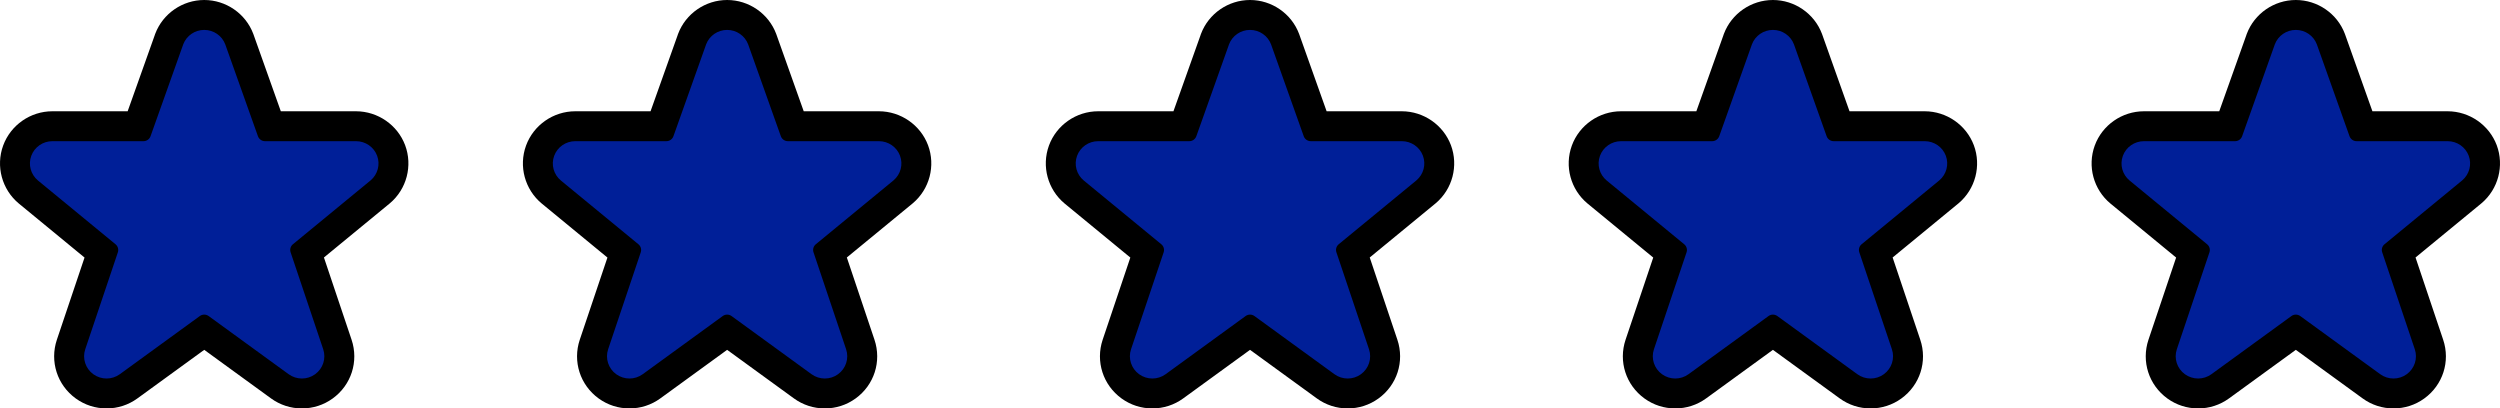 <svg xmlns="http://www.w3.org/2000/svg" width="114.745" height="18.747" viewBox="0 0 114.745 18.747">
  <g id="Stars" transform="translate(1.373 1.373)">
    <g id="Path" fill="#001f98" stroke-miterlimit="10">
      <path d="M 12.484 16.687 C 12.484 16.687 12.484 16.687 12.484 16.687 C 12.116 16.687 11.765 16.572 11.469 16.356 L 8.001 13.835 L 4.53 16.357 C 4.234 16.573 3.884 16.686 3.518 16.686 C 3.153 16.686 2.804 16.574 2.508 16.36 C 1.899 15.92 1.651 15.147 1.889 14.437 L 3.308 10.218 L -0.067 7.442 C -0.624 6.981 -0.83 6.219 -0.583 5.543 C -0.337 4.872 0.311 4.42 1.03 4.42 L 4.97 4.42 L 6.382 0.456 L 6.387 0.439 L 6.394 0.421 C 6.644 -0.241 7.29 -0.687 8.001 -0.687 C 8.713 -0.687 9.358 -0.241 9.608 0.421 L 9.611 0.427 L 9.613 0.433 L 11.032 4.42 L 14.971 4.42 C 15.684 4.423 16.33 4.87 16.579 5.533 C 16.829 6.205 16.63 6.966 16.082 7.429 L 16.079 7.433 L 16.075 7.436 L 12.693 10.215 L 14.112 14.437 C 14.351 15.147 14.102 15.921 13.492 16.361 C 13.197 16.574 12.849 16.687 12.484 16.687 Z" stroke="none"/>
      <path d="M 8.001 1.9073486328125e-06 C 7.571 1.9073486328125e-06 7.187 0.264 7.036 0.664 L 7.033 0.674 L 5.536 4.88 C 5.487 5.016 5.358 5.107 5.212 5.107 L 1.031 5.107 C 1.031 5.107 1.03 5.107 1.03 5.107 C 0.597 5.107 0.21 5.376 0.062 5.78 C -0.086 6.184 0.037 6.636 0.37 6.912 L 3.93 9.839 C 4.039 9.929 4.081 10.076 4.036 10.209 L 2.54 14.655 C 2.398 15.077 2.548 15.542 2.911 15.804 C 3.092 15.934 3.305 16 3.518 16 C 3.731 16 3.945 15.934 4.127 15.802 L 7.798 13.133 C 7.858 13.089 7.929 13.067 8.001 13.067 C 8.072 13.067 8.143 13.089 8.204 13.133 L 11.873 15.801 C 12.055 15.934 12.27 16 12.484 16 C 12.697 16 12.91 15.935 13.09 15.804 C 13.453 15.542 13.603 15.078 13.461 14.655 L 11.965 10.206 C 11.921 10.073 11.963 9.926 12.072 9.837 L 15.639 6.905 C 15.967 6.627 16.086 6.176 15.936 5.774 C 15.786 5.374 15.401 5.108 14.971 5.107 L 10.79 5.107 C 10.79 5.107 10.79 5.107 10.79 5.107 C 10.645 5.107 10.515 5.016 10.466 4.88 L 8.966 0.664 C 8.815 0.264 8.431 1.9073486328125e-06 8.001 1.9073486328125e-06 M 8.001 -1.373 C 8.997 -1.373 9.901 -0.75 10.251 0.179 L 10.255 0.191 L 10.26 0.203 L 11.516 3.734 L 14.971 3.734 C 15.97 3.737 16.873 4.363 17.222 5.292 C 17.574 6.235 17.294 7.304 16.526 7.954 L 16.518 7.96 L 16.511 7.966 L 13.495 10.445 L 14.763 14.218 C 15.099 15.215 14.75 16.301 13.894 16.918 C 13.481 17.216 12.994 17.373 12.484 17.373 C 11.97 17.373 11.479 17.213 11.064 16.911 L 8.001 14.684 L 4.934 16.913 C 4.52 17.214 4.03 17.373 3.518 17.373 C 3.007 17.373 2.519 17.215 2.106 16.917 C 1.252 16.299 0.903 15.215 1.238 14.218 L 2.507 10.448 L -0.503 7.973 L -0.505 7.971 L -0.507 7.97 C -1.285 7.325 -1.575 6.255 -1.228 5.307 C -0.883 4.366 0.025 3.734 1.03 3.734 L 4.486 3.734 L 5.731 0.237 L 5.738 0.214 L 5.751 0.179 C 6.101 -0.75 7.005 -1.373 8.001 -1.373 Z" stroke="none" fill="#000"/>
    </g>
    <g id="Path-2" data-name="Path" transform="translate(24)" fill="#001f98" stroke-miterlimit="10">
      <path d="M 12.484 16.687 C 12.484 16.687 12.484 16.687 12.484 16.687 C 12.116 16.687 11.765 16.572 11.469 16.356 L 8.001 13.835 L 4.53 16.357 C 4.234 16.573 3.884 16.686 3.518 16.686 C 3.153 16.686 2.804 16.574 2.508 16.36 C 1.899 15.92 1.651 15.147 1.889 14.437 L 3.308 10.218 L -0.067 7.442 C -0.624 6.981 -0.83 6.219 -0.583 5.543 C -0.337 4.872 0.311 4.42 1.03 4.42 L 4.97 4.42 L 6.382 0.456 L 6.387 0.439 L 6.394 0.421 C 6.644 -0.241 7.29 -0.687 8.001 -0.687 C 8.713 -0.687 9.358 -0.241 9.608 0.421 L 9.611 0.427 L 9.613 0.433 L 11.032 4.42 L 14.971 4.42 C 15.684 4.423 16.33 4.87 16.579 5.533 C 16.829 6.205 16.63 6.966 16.082 7.429 L 16.079 7.433 L 16.075 7.436 L 12.693 10.215 L 14.112 14.437 C 14.351 15.147 14.102 15.921 13.492 16.361 C 13.197 16.574 12.849 16.687 12.484 16.687 Z" stroke="none"/>
      <path d="M 8.001 1.9073486328125e-06 C 7.571 1.9073486328125e-06 7.187 0.264 7.036 0.664 L 7.033 0.674 L 5.536 4.88 C 5.487 5.016 5.358 5.107 5.212 5.107 L 1.031 5.107 C 1.031 5.107 1.03 5.107 1.03 5.107 C 0.597 5.107 0.21 5.376 0.062 5.78 C -0.086 6.184 0.037 6.636 0.37 6.912 L 3.93 9.839 C 4.039 9.929 4.081 10.076 4.036 10.209 L 2.54 14.655 C 2.398 15.077 2.548 15.542 2.911 15.804 C 3.092 15.934 3.305 16 3.518 16 C 3.731 16 3.945 15.934 4.127 15.802 L 7.798 13.133 C 7.858 13.089 7.929 13.067 8.001 13.067 C 8.072 13.067 8.143 13.089 8.204 13.133 L 11.873 15.801 C 12.055 15.934 12.27 16 12.484 16 C 12.697 16 12.91 15.935 13.09 15.804 C 13.453 15.542 13.603 15.078 13.461 14.655 L 11.965 10.206 C 11.921 10.073 11.963 9.926 12.072 9.837 L 15.639 6.905 C 15.967 6.627 16.086 6.176 15.936 5.774 C 15.786 5.374 15.401 5.108 14.971 5.107 L 10.79 5.107 C 10.79 5.107 10.79 5.107 10.79 5.107 C 10.645 5.107 10.515 5.016 10.466 4.88 L 8.966 0.664 C 8.815 0.264 8.431 1.9073486328125e-06 8.001 1.9073486328125e-06 M 8.001 -1.373 C 8.997 -1.373 9.901 -0.75 10.251 0.179 L 10.255 0.191 L 10.26 0.203 L 11.516 3.734 L 14.971 3.734 C 15.97 3.737 16.873 4.363 17.222 5.292 C 17.574 6.235 17.294 7.304 16.526 7.954 L 16.518 7.96 L 16.511 7.966 L 13.495 10.445 L 14.763 14.218 C 15.099 15.215 14.75 16.301 13.894 16.918 C 13.481 17.216 12.994 17.373 12.484 17.373 C 11.97 17.373 11.479 17.213 11.064 16.911 L 8.001 14.684 L 4.934 16.913 C 4.52 17.214 4.03 17.373 3.518 17.373 C 3.007 17.373 2.519 17.215 2.106 16.917 C 1.252 16.299 0.903 15.215 1.238 14.218 L 2.507 10.448 L -0.503 7.973 L -0.505 7.971 L -0.507 7.97 C -1.285 7.325 -1.575 6.255 -1.228 5.307 C -0.883 4.366 0.025 3.734 1.03 3.734 L 4.486 3.734 L 5.731 0.237 L 5.738 0.214 L 5.751 0.179 C 6.101 -0.75 7.005 -1.373 8.001 -1.373 Z" stroke="none" fill="#000"/>
    </g>
    <g id="Path-3" data-name="Path" transform="translate(48)" fill="#001f98" stroke-miterlimit="10">
      <path d="M 12.484 16.687 C 12.484 16.687 12.484 16.687 12.484 16.687 C 12.116 16.687 11.765 16.572 11.469 16.356 L 8.001 13.835 L 4.53 16.357 C 4.234 16.573 3.884 16.686 3.518 16.686 C 3.153 16.686 2.804 16.574 2.508 16.36 C 1.899 15.92 1.651 15.147 1.889 14.437 L 3.308 10.218 L -0.067 7.442 C -0.624 6.981 -0.83 6.219 -0.583 5.543 C -0.337 4.872 0.311 4.42 1.03 4.42 L 4.97 4.42 L 6.382 0.456 L 6.387 0.439 L 6.394 0.421 C 6.644 -0.241 7.29 -0.687 8.001 -0.687 C 8.713 -0.687 9.358 -0.241 9.608 0.421 L 9.611 0.427 L 9.613 0.433 L 11.032 4.42 L 14.971 4.42 C 15.684 4.423 16.33 4.87 16.579 5.533 C 16.829 6.205 16.63 6.966 16.082 7.429 L 16.079 7.433 L 16.075 7.436 L 12.693 10.215 L 14.112 14.437 C 14.351 15.147 14.102 15.921 13.492 16.361 C 13.197 16.574 12.849 16.687 12.484 16.687 Z" stroke="none"/>
      <path d="M 8.001 1.9073486328125e-06 C 7.571 1.9073486328125e-06 7.187 0.264 7.036 0.664 L 7.033 0.674 L 5.536 4.88 C 5.487 5.016 5.358 5.107 5.212 5.107 L 1.031 5.107 C 1.031 5.107 1.03 5.107 1.03 5.107 C 0.597 5.107 0.21 5.376 0.062 5.78 C -0.086 6.184 0.037 6.636 0.37 6.912 L 3.93 9.839 C 4.039 9.929 4.081 10.076 4.036 10.209 L 2.54 14.655 C 2.398 15.077 2.548 15.542 2.911 15.804 C 3.092 15.934 3.305 16 3.518 16 C 3.731 16 3.945 15.934 4.127 15.802 L 7.798 13.133 C 7.858 13.089 7.929 13.067 8.001 13.067 C 8.072 13.067 8.143 13.089 8.204 13.133 L 11.873 15.801 C 12.055 15.934 12.27 16 12.484 16 C 12.697 16 12.91 15.935 13.09 15.804 C 13.453 15.542 13.603 15.078 13.461 14.655 L 11.965 10.206 C 11.921 10.073 11.963 9.926 12.072 9.837 L 15.639 6.905 C 15.967 6.627 16.086 6.176 15.936 5.774 C 15.786 5.374 15.401 5.108 14.971 5.107 L 10.79 5.107 C 10.79 5.107 10.79 5.107 10.79 5.107 C 10.645 5.107 10.515 5.016 10.466 4.88 L 8.966 0.664 C 8.815 0.264 8.431 1.9073486328125e-06 8.001 1.9073486328125e-06 M 8.001 -1.373 C 8.997 -1.373 9.901 -0.75 10.251 0.179 L 10.255 0.191 L 10.26 0.203 L 11.516 3.734 L 14.971 3.734 C 15.97 3.737 16.873 4.363 17.222 5.292 C 17.574 6.235 17.294 7.304 16.526 7.954 L 16.518 7.96 L 16.511 7.966 L 13.495 10.445 L 14.763 14.218 C 15.099 15.215 14.75 16.301 13.894 16.918 C 13.481 17.216 12.994 17.373 12.484 17.373 C 11.97 17.373 11.479 17.213 11.064 16.911 L 8.001 14.684 L 4.934 16.913 C 4.52 17.214 4.03 17.373 3.518 17.373 C 3.007 17.373 2.519 17.215 2.106 16.917 C 1.252 16.299 0.903 15.215 1.238 14.218 L 2.507 10.448 L -0.503 7.973 L -0.505 7.971 L -0.507 7.97 C -1.285 7.325 -1.575 6.255 -1.228 5.307 C -0.883 4.366 0.025 3.734 1.03 3.734 L 4.486 3.734 L 5.731 0.237 L 5.738 0.214 L 5.751 0.179 C 6.101 -0.75 7.005 -1.373 8.001 -1.373 Z" stroke="none" fill="#000"/>
    </g>
    <g id="Path-4" data-name="Path" transform="translate(72)" fill="#001f98" stroke-miterlimit="10">
      <path d="M 12.484 16.687 C 12.484 16.687 12.484 16.687 12.484 16.687 C 12.116 16.687 11.765 16.572 11.469 16.356 L 8.001 13.835 L 4.53 16.357 C 4.234 16.573 3.884 16.686 3.518 16.686 C 3.153 16.686 2.804 16.574 2.508 16.36 C 1.899 15.92 1.651 15.147 1.889 14.437 L 3.308 10.218 L -0.067 7.442 C -0.624 6.981 -0.83 6.219 -0.583 5.543 C -0.337 4.872 0.311 4.42 1.03 4.42 L 4.97 4.42 L 6.382 0.456 L 6.387 0.439 L 6.394 0.421 C 6.644 -0.241 7.29 -0.687 8.001 -0.687 C 8.713 -0.687 9.358 -0.241 9.608 0.421 L 9.611 0.427 L 9.613 0.433 L 11.032 4.42 L 14.971 4.42 C 15.684 4.423 16.33 4.87 16.579 5.533 C 16.829 6.205 16.63 6.966 16.082 7.429 L 16.079 7.433 L 16.075 7.436 L 12.693 10.215 L 14.112 14.437 C 14.351 15.147 14.102 15.921 13.492 16.361 C 13.197 16.574 12.849 16.687 12.484 16.687 Z" stroke="none"/>
      <path d="M 8.001 1.9073486328125e-06 C 7.571 1.9073486328125e-06 7.187 0.264 7.036 0.664 L 7.033 0.674 L 5.536 4.88 C 5.487 5.016 5.358 5.107 5.212 5.107 L 1.031 5.107 C 1.031 5.107 1.03 5.107 1.03 5.107 C 0.597 5.107 0.21 5.376 0.062 5.78 C -0.086 6.184 0.037 6.636 0.37 6.912 L 3.93 9.839 C 4.039 9.929 4.081 10.076 4.036 10.209 L 2.54 14.655 C 2.398 15.077 2.548 15.542 2.911 15.804 C 3.092 15.934 3.305 16 3.518 16 C 3.731 16 3.945 15.934 4.127 15.802 L 7.798 13.133 C 7.858 13.089 7.929 13.067 8.001 13.067 C 8.072 13.067 8.143 13.089 8.204 13.133 L 11.873 15.801 C 12.055 15.934 12.27 16 12.484 16 C 12.697 16 12.91 15.935 13.09 15.804 C 13.453 15.542 13.603 15.078 13.461 14.655 L 11.965 10.206 C 11.921 10.073 11.963 9.926 12.072 9.837 L 15.639 6.905 C 15.967 6.627 16.086 6.176 15.936 5.774 C 15.786 5.374 15.401 5.108 14.971 5.107 L 10.79 5.107 C 10.79 5.107 10.79 5.107 10.79 5.107 C 10.645 5.107 10.515 5.016 10.466 4.88 L 8.966 0.664 C 8.815 0.264 8.431 1.9073486328125e-06 8.001 1.9073486328125e-06 M 8.001 -1.373 C 8.997 -1.373 9.901 -0.75 10.251 0.179 L 10.255 0.191 L 10.26 0.203 L 11.516 3.734 L 14.971 3.734 C 15.97 3.737 16.873 4.363 17.222 5.292 C 17.574 6.235 17.294 7.304 16.526 7.954 L 16.518 7.96 L 16.511 7.966 L 13.495 10.445 L 14.763 14.218 C 15.099 15.215 14.75 16.301 13.894 16.918 C 13.481 17.216 12.994 17.373 12.484 17.373 C 11.97 17.373 11.479 17.213 11.064 16.911 L 8.001 14.684 L 4.934 16.913 C 4.52 17.214 4.03 17.373 3.518 17.373 C 3.007 17.373 2.519 17.215 2.106 16.917 C 1.252 16.299 0.903 15.215 1.238 14.218 L 2.507 10.448 L -0.503 7.973 L -0.505 7.971 L -0.507 7.97 C -1.285 7.325 -1.575 6.255 -1.228 5.307 C -0.883 4.366 0.025 3.734 1.03 3.734 L 4.486 3.734 L 5.731 0.237 L 5.738 0.214 L 5.751 0.179 C 6.101 -0.75 7.005 -1.373 8.001 -1.373 Z" stroke="none" fill="#000"/>
    </g>
    <g id="Path-5" data-name="Path" transform="translate(96)" fill="#001f98" stroke-miterlimit="10">
      <path d="M 12.484 16.687 C 12.484 16.687 12.484 16.687 12.484 16.687 C 12.116 16.687 11.765 16.572 11.469 16.356 L 8.001 13.835 L 4.53 16.357 C 4.234 16.573 3.884 16.686 3.518 16.686 C 3.153 16.686 2.804 16.574 2.508 16.36 C 1.899 15.92 1.651 15.147 1.889 14.437 L 3.308 10.218 L -0.067 7.442 C -0.624 6.981 -0.83 6.219 -0.583 5.543 C -0.337 4.872 0.311 4.42 1.03 4.42 L 4.97 4.42 L 6.382 0.456 L 6.387 0.439 L 6.394 0.421 C 6.644 -0.241 7.29 -0.687 8.001 -0.687 C 8.713 -0.687 9.358 -0.241 9.608 0.421 L 9.611 0.427 L 9.613 0.433 L 11.032 4.42 L 14.971 4.42 C 15.684 4.423 16.33 4.87 16.579 5.533 C 16.829 6.205 16.63 6.966 16.082 7.429 L 16.079 7.433 L 16.075 7.436 L 12.693 10.215 L 14.112 14.437 C 14.351 15.147 14.102 15.921 13.492 16.361 C 13.197 16.574 12.849 16.687 12.484 16.687 Z" stroke="none"/>
      <path d="M 8.001 1.9073486328125e-06 C 7.571 1.9073486328125e-06 7.187 0.264 7.036 0.664 L 7.033 0.674 L 5.536 4.88 C 5.487 5.016 5.358 5.107 5.212 5.107 L 1.031 5.107 C 1.031 5.107 1.03 5.107 1.03 5.107 C 0.597 5.107 0.21 5.376 0.062 5.78 C -0.086 6.184 0.037 6.636 0.37 6.912 L 3.93 9.839 C 4.039 9.929 4.081 10.076 4.036 10.209 L 2.54 14.655 C 2.398 15.077 2.548 15.542 2.911 15.804 C 3.092 15.934 3.305 16 3.518 16 C 3.731 16 3.945 15.934 4.127 15.802 L 7.798 13.133 C 7.858 13.089 7.929 13.067 8.001 13.067 C 8.072 13.067 8.143 13.089 8.204 13.133 L 11.873 15.801 C 12.055 15.934 12.27 16 12.484 16 C 12.697 16 12.91 15.935 13.09 15.804 C 13.453 15.542 13.603 15.078 13.461 14.655 L 11.965 10.206 C 11.921 10.073 11.963 9.926 12.072 9.837 L 15.639 6.905 C 15.967 6.627 16.086 6.176 15.936 5.774 C 15.786 5.374 15.401 5.108 14.971 5.107 L 10.79 5.107 C 10.79 5.107 10.79 5.107 10.79 5.107 C 10.645 5.107 10.515 5.016 10.466 4.88 L 8.966 0.664 C 8.815 0.264 8.431 1.9073486328125e-06 8.001 1.9073486328125e-06 M 8.001 -1.373 C 8.997 -1.373 9.901 -0.75 10.251 0.179 L 10.255 0.191 L 10.26 0.203 L 11.516 3.734 L 14.971 3.734 C 15.97 3.737 16.873 4.363 17.222 5.292 C 17.574 6.235 17.294 7.304 16.526 7.954 L 16.518 7.96 L 16.511 7.966 L 13.495 10.445 L 14.763 14.218 C 15.099 15.215 14.75 16.301 13.894 16.918 C 13.481 17.216 12.994 17.373 12.484 17.373 C 11.97 17.373 11.479 17.213 11.064 16.911 L 8.001 14.684 L 4.934 16.913 C 4.52 17.214 4.03 17.373 3.518 17.373 C 3.007 17.373 2.519 17.215 2.106 16.917 C 1.252 16.299 0.903 15.215 1.238 14.218 L 2.507 10.448 L -0.503 7.973 L -0.505 7.971 L -0.507 7.97 C -1.285 7.325 -1.575 6.255 -1.228 5.307 C -0.883 4.366 0.025 3.734 1.03 3.734 L 4.486 3.734 L 5.731 0.237 L 5.738 0.214 L 5.751 0.179 C 6.101 -0.75 7.005 -1.373 8.001 -1.373 Z" stroke="none" fill="#000"/>
    </g>
  </g>
</svg>
